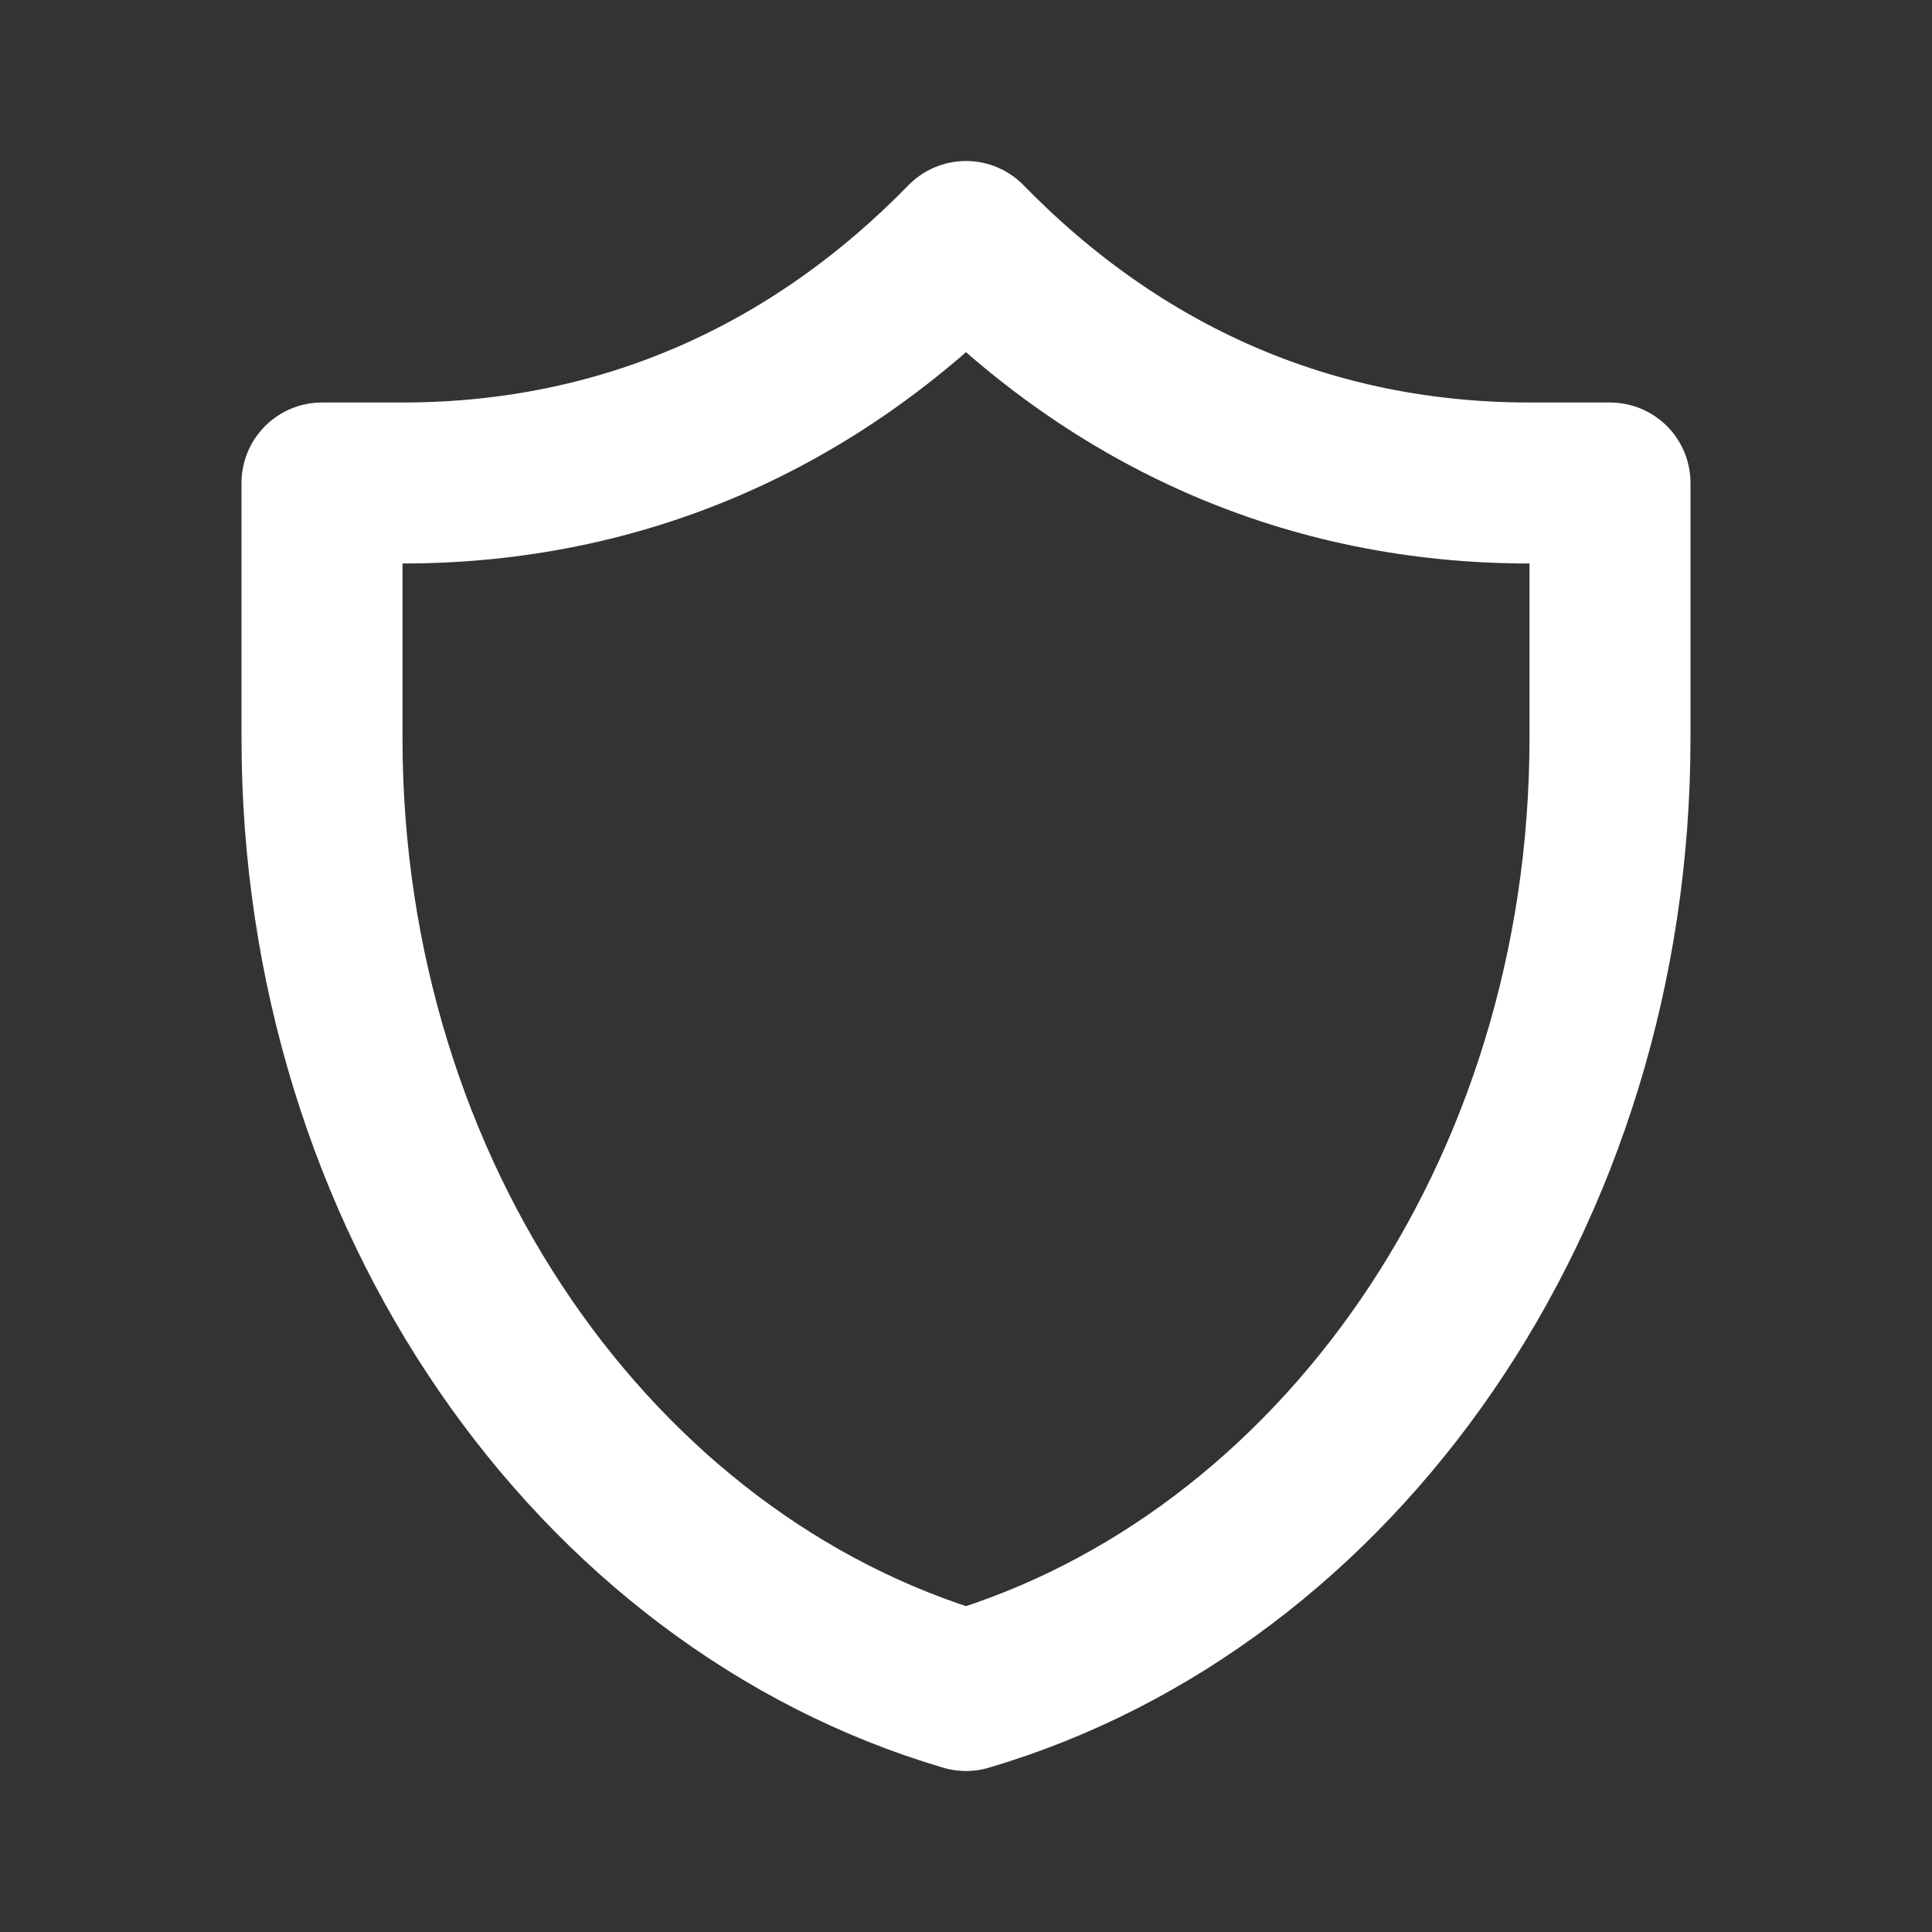 <!DOCTYPE svg PUBLIC "-//W3C//DTD SVG 1.1//EN" "http://www.w3.org/Graphics/SVG/1.1/DTD/svg11.dtd">
<!-- Uploaded to: SVG Repo, www.svgrepo.com, Transformed by: SVG Repo Mixer Tools -->
<svg width="800px" height="800px" viewBox="0 0 24 24" fill="none" xmlns="http://www.w3.org/2000/svg">
<rect x="0" y="0" width="24" height="24" fill="#333333" stroke="none"/>
<g id="SVGRepo_bgCarrier" stroke-width="0"/>
<g id="SVGRepo_tracerCarrier" stroke-linecap="round" stroke-linejoin="round"/>
<g id="SVGRepo_iconCarrier"> <path d="M20 6C20 6 19.184 6 19 6C16.268 6 13.887 4.935 12 3C10.113 4.935 7.732 6 5 6C4.816 6 4 6 4 6C4 6 4 8 4 9.166C4 14.86 7.399 19.644 12 21C16.601 19.644 20 14.86 20 9.166C20 8 20 6 20 6Z" stroke="#ffffff" stroke-width="2" stroke-linecap="round" stroke-linejoin="round"/> </g>
</svg>